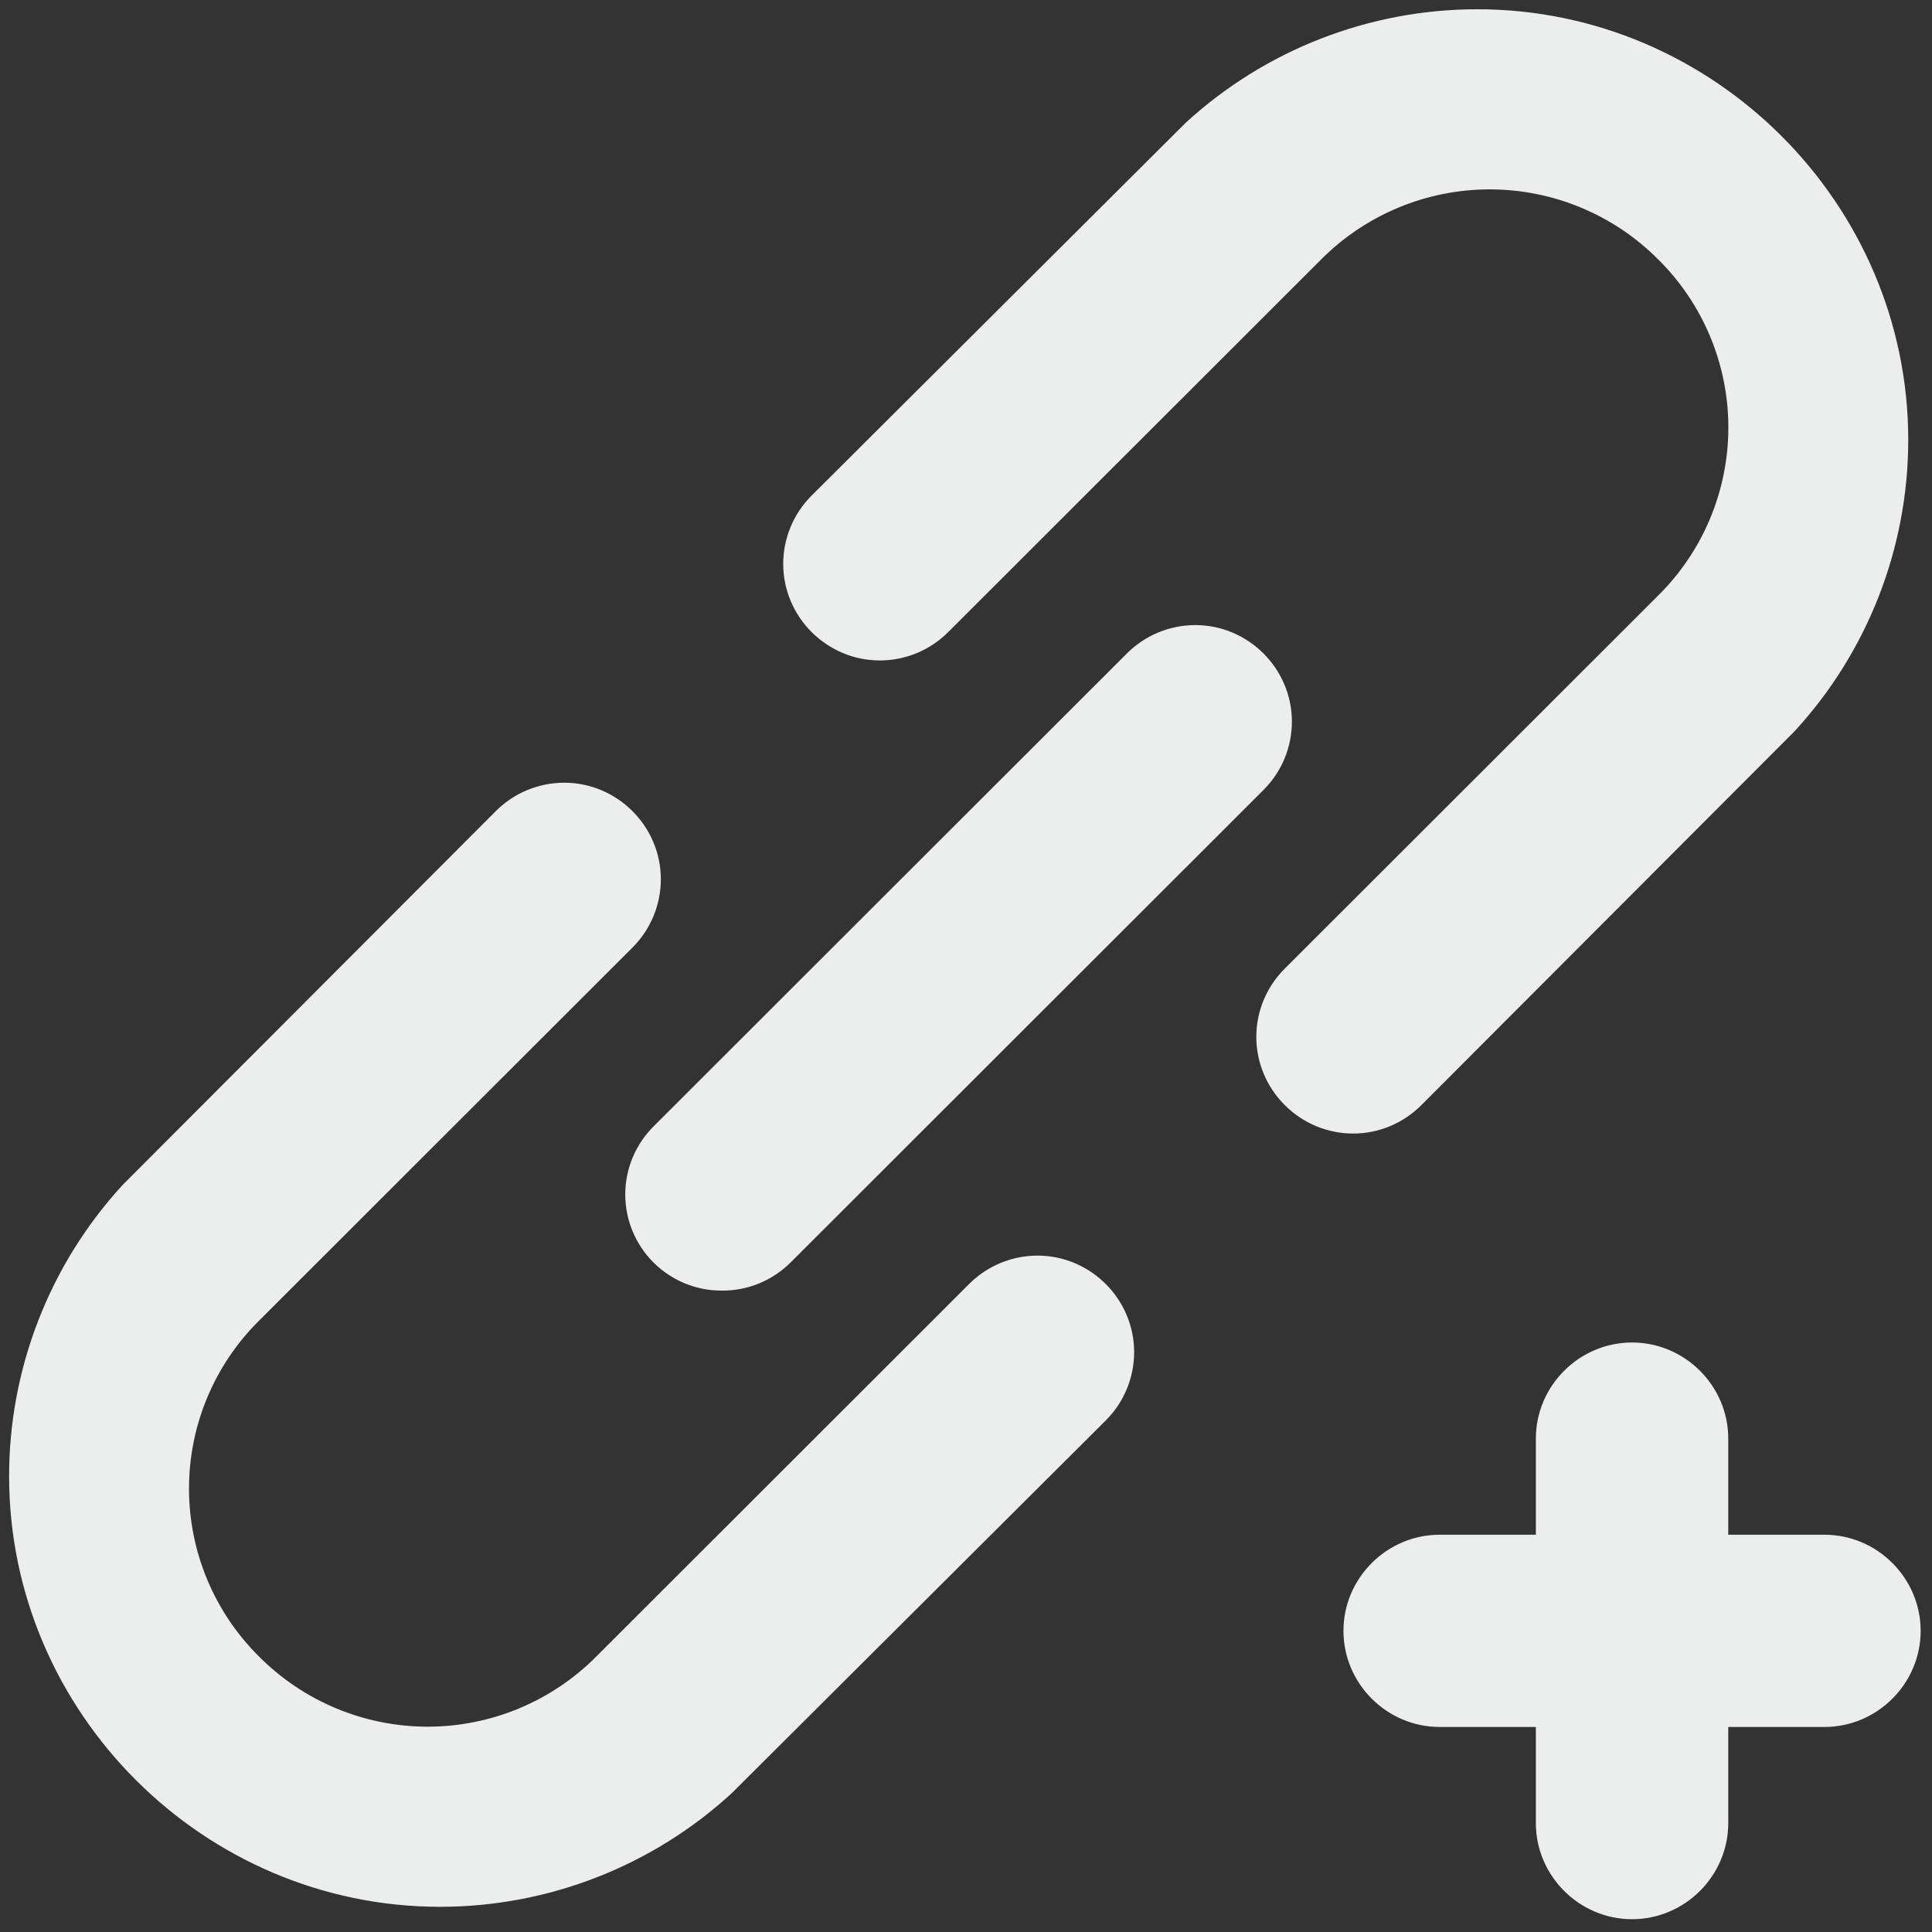 <?xml version="1.0" encoding="UTF-8" standalone="no"?> <svg xmlns="http://www.w3.org/2000/svg" xmlns:xlink="http://www.w3.org/1999/xlink" xmlns:serif="http://www.serif.com/" width="100%" height="100%" viewBox="0 0 24 24" version="1.1" xml:space="preserve" style="fill-rule:evenodd;clip-rule:evenodd;stroke-linejoin:round;stroke-miterlimit:2;"><rect x="0" y="0" width="24" height="24" fill="#333333" stroke="none"/> <g transform="matrix(1.195,0,0,1.194,-2.431,-2.427)"> <path d="M12.11,15.39L8.23,19.27C7.767,19.735 7.137,19.997 6.48,19.997C5.823,19.997 5.193,19.735 4.73,19.27C4.262,18.808 3.999,18.177 3.999,17.52C3.999,16.863 4.262,16.232 4.73,15.77L8.61,11.89C8.798,11.702 8.904,11.446 8.904,11.18C8.904,10.629 8.451,10.176 7.9,10.176C7.634,10.176 7.378,10.282 7.19,10.47L3.31,14.36C2.551,15.186 2.129,16.269 2.129,17.391C2.129,19.849 4.151,21.871 6.609,21.871C7.731,21.871 8.814,21.449 9.64,20.69L13.53,16.81C13.718,16.622 13.824,16.366 13.824,16.1C13.824,15.549 13.371,15.096 12.82,15.096C12.554,15.096 12.298,15.202 12.11,15.39ZM8.83,15.17C9.019,15.357 9.274,15.462 9.54,15.46C9.806,15.462 10.061,15.357 10.25,15.17L15.17,10.25C15.358,10.062 15.464,9.806 15.464,9.54C15.464,8.989 15.011,8.536 14.46,8.536C14.194,8.536 13.938,8.642 13.75,8.83L8.83,13.75C8.641,13.938 8.534,14.193 8.534,14.46C8.534,14.727 8.641,14.982 8.83,15.17ZM21,18L20,18L20,17C20,16.451 19.549,16 19,16C18.451,16 18,16.451 18,17L18,18L17,18C16.451,18 16,18.451 16,19C16,19.549 16.451,20 17,20L18,20L18,21C18,21.549 18.451,22 19,22C19.549,22 20,21.549 20,21L20,20L21,20C21.549,20 22,19.549 22,19C22,18.451 21.549,18 21,18ZM16.81,13.53L20.69,9.64C21.449,8.814 21.871,7.731 21.871,6.609C21.871,4.151 19.849,2.129 17.391,2.129C16.269,2.129 15.186,2.551 14.36,3.31L10.47,7.19C10.282,7.378 10.176,7.634 10.176,7.9C10.176,8.451 10.629,8.904 11.18,8.904C11.446,8.904 11.702,8.798 11.89,8.61L15.77,4.73C16.233,4.265 16.863,4.003 17.52,4.003C18.177,4.003 18.807,4.265 19.27,4.73C19.738,5.192 20.001,5.823 20.001,6.48C20.001,7.137 19.738,7.768 19.27,8.23L15.39,12.11C15.201,12.298 15.094,12.553 15.094,12.82C15.094,13.087 15.201,13.342 15.39,13.53C15.578,13.719 15.833,13.826 16.1,13.826C16.367,13.826 16.622,13.719 16.81,13.53Z" style="fill:rgb(236,238,237);fill-rule:nonzero;"></path> </g> </svg> 